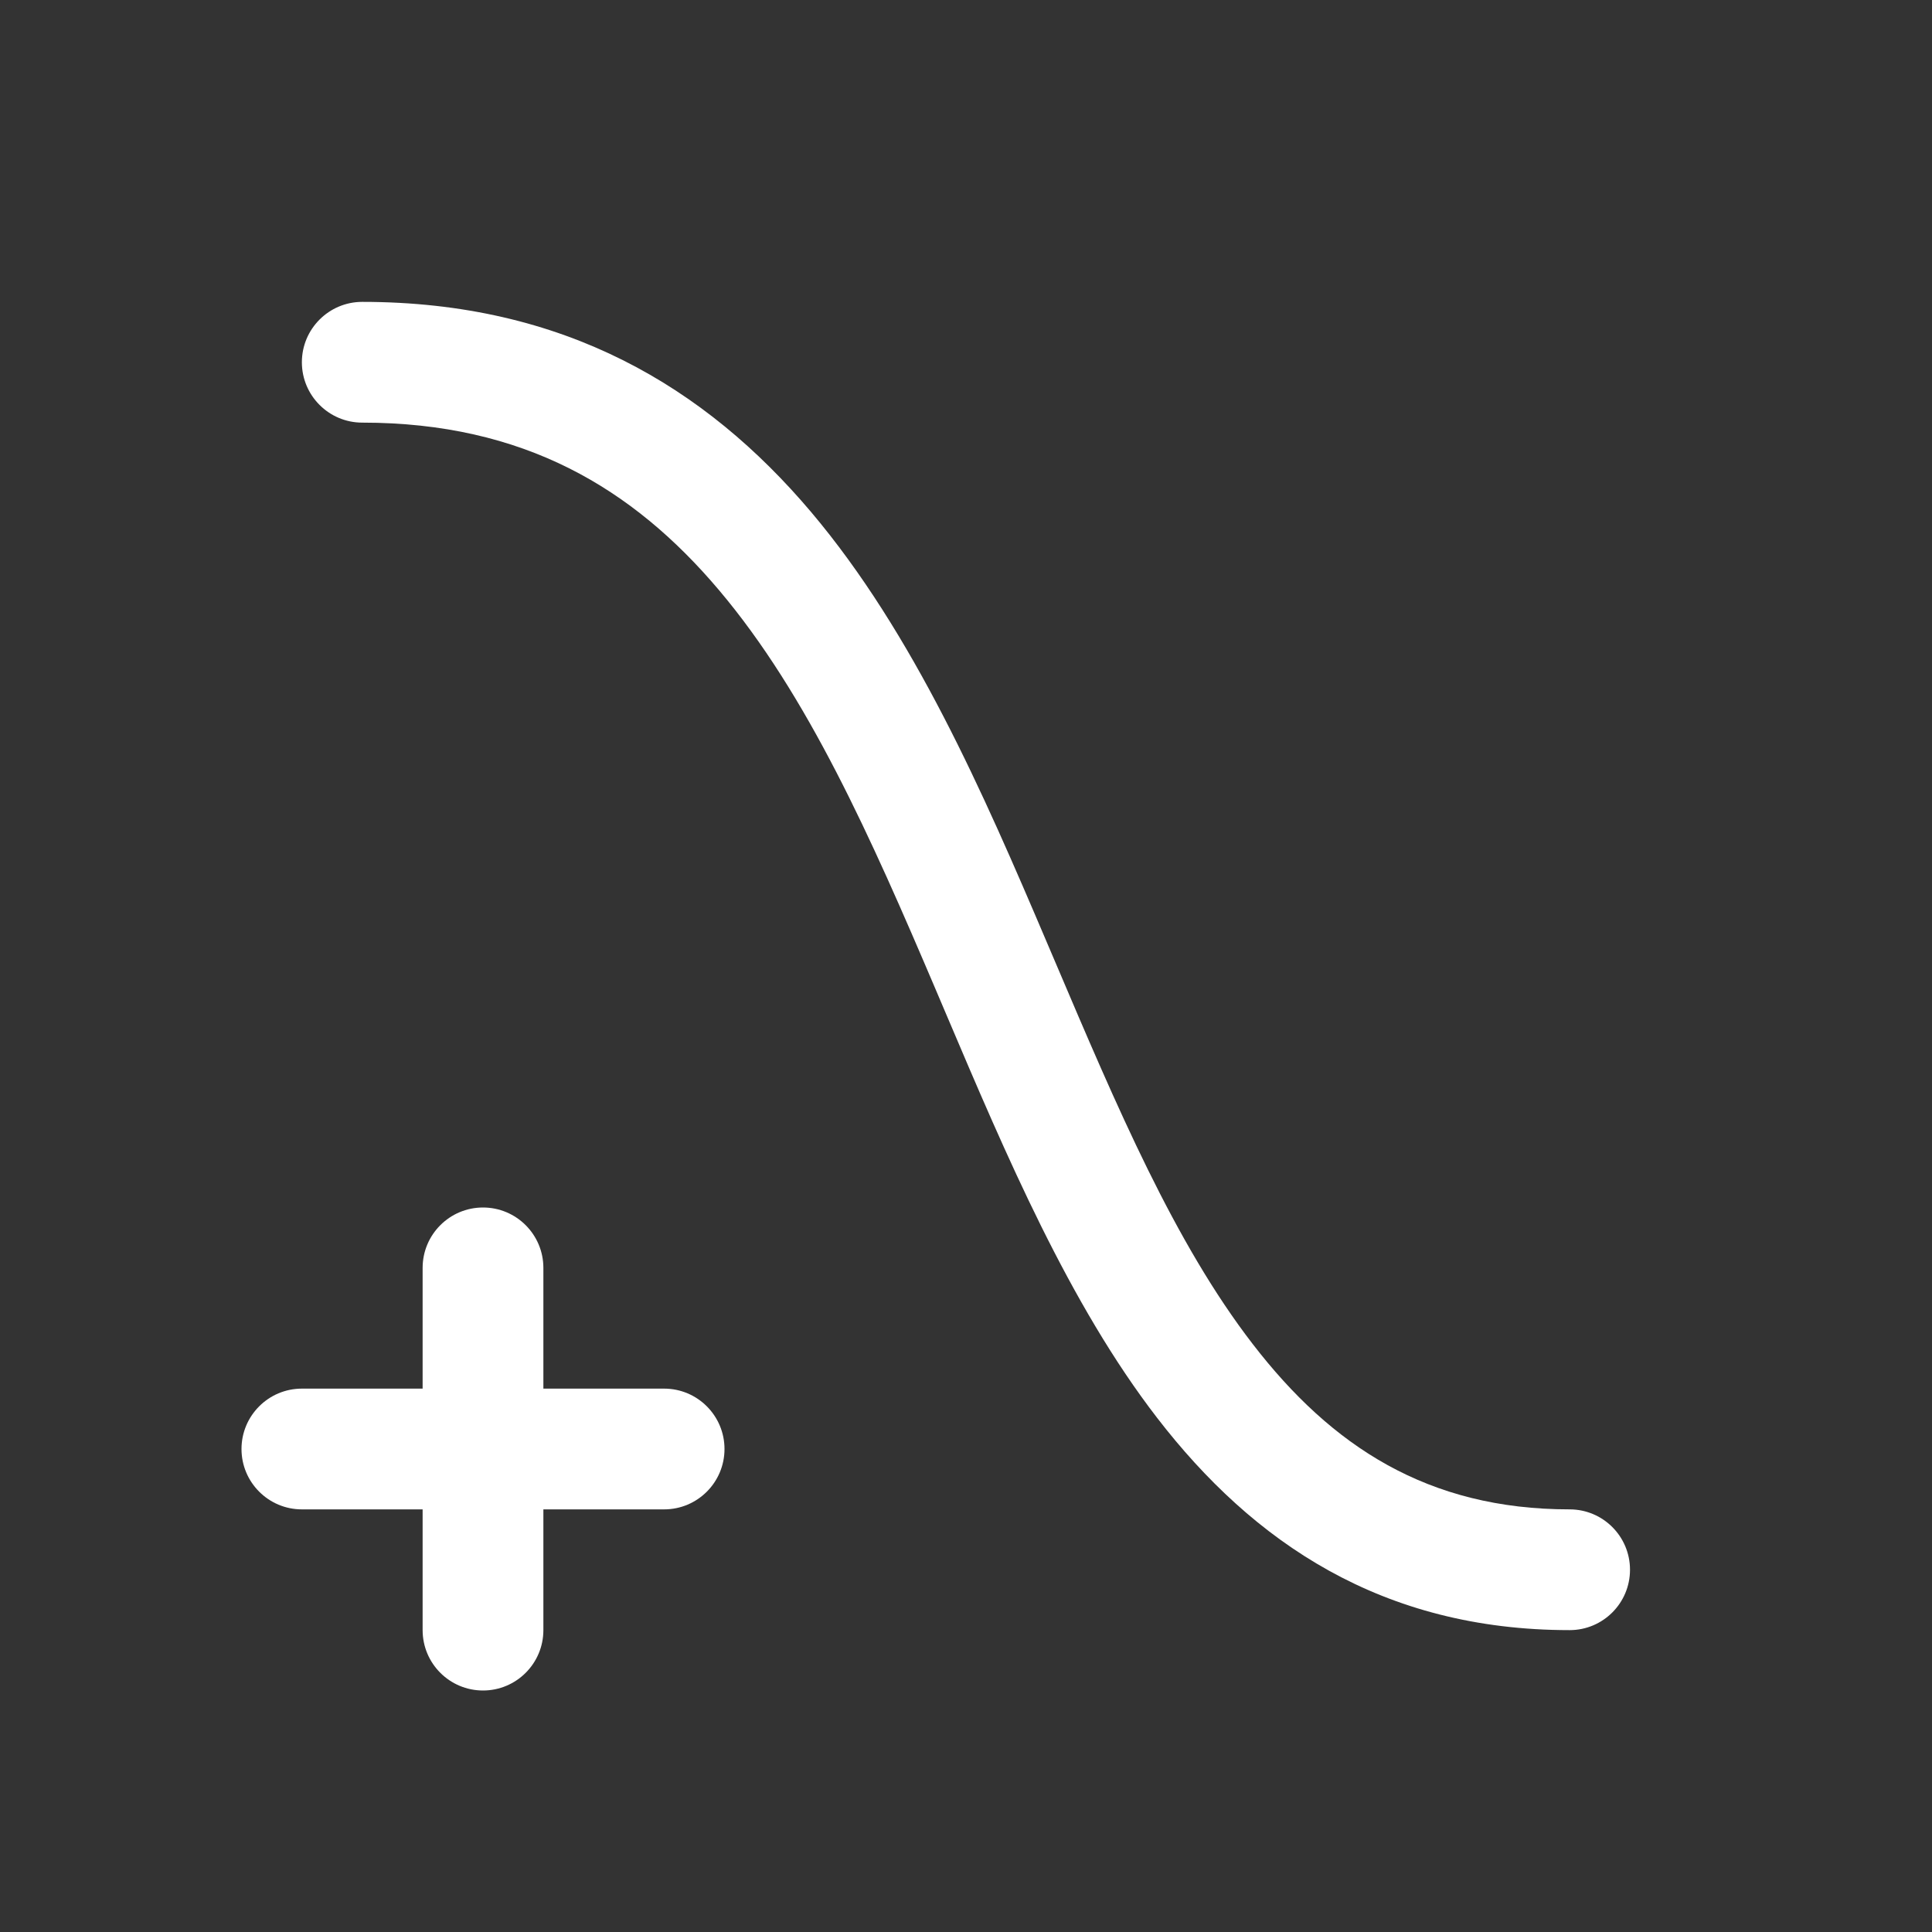 <svg width="32" height="32" viewBox="0 0 32 32" fill="none" xmlns="http://www.w3.org/2000/svg">
<rect x="0" y="0" width="32" height="32" fill="#333333" stroke="none"/>
<path d="M6 5C5.448 5 5 5.448 5 6C5 6.552 5.448 7 6 7C8.674 7 10.481 8.086 11.906 9.771C13.378 11.511 14.424 13.868 15.499 16.392L15.672 16.799C16.665 19.136 17.71 21.597 19.167 23.486C20.756 25.546 22.889 27 25.998 27C26.551 27 26.998 26.552 26.998 26C26.998 25.448 26.551 25 25.998 25C23.646 25 22.054 23.954 20.751 22.264C19.456 20.586 18.504 18.346 17.473 15.922L17.339 15.608C16.285 13.132 15.132 10.489 13.433 8.479C11.686 6.414 9.347 5 6 5Z" fill="white"/>
<path d="M8 20C8.552 20 9 20.448 9 21V23H11C11.552 23 12 23.448 12 24C12 24.552 11.552 25 11 25H9V27C9 27.552 8.552 28 8 28C7.448 28 7 27.552 7 27V25H5C4.448 25 4 24.552 4 24C4 23.448 4.448 23 5 23H7V21C7 20.448 7.448 20 8 20Z" fill="white"/>
</svg>
